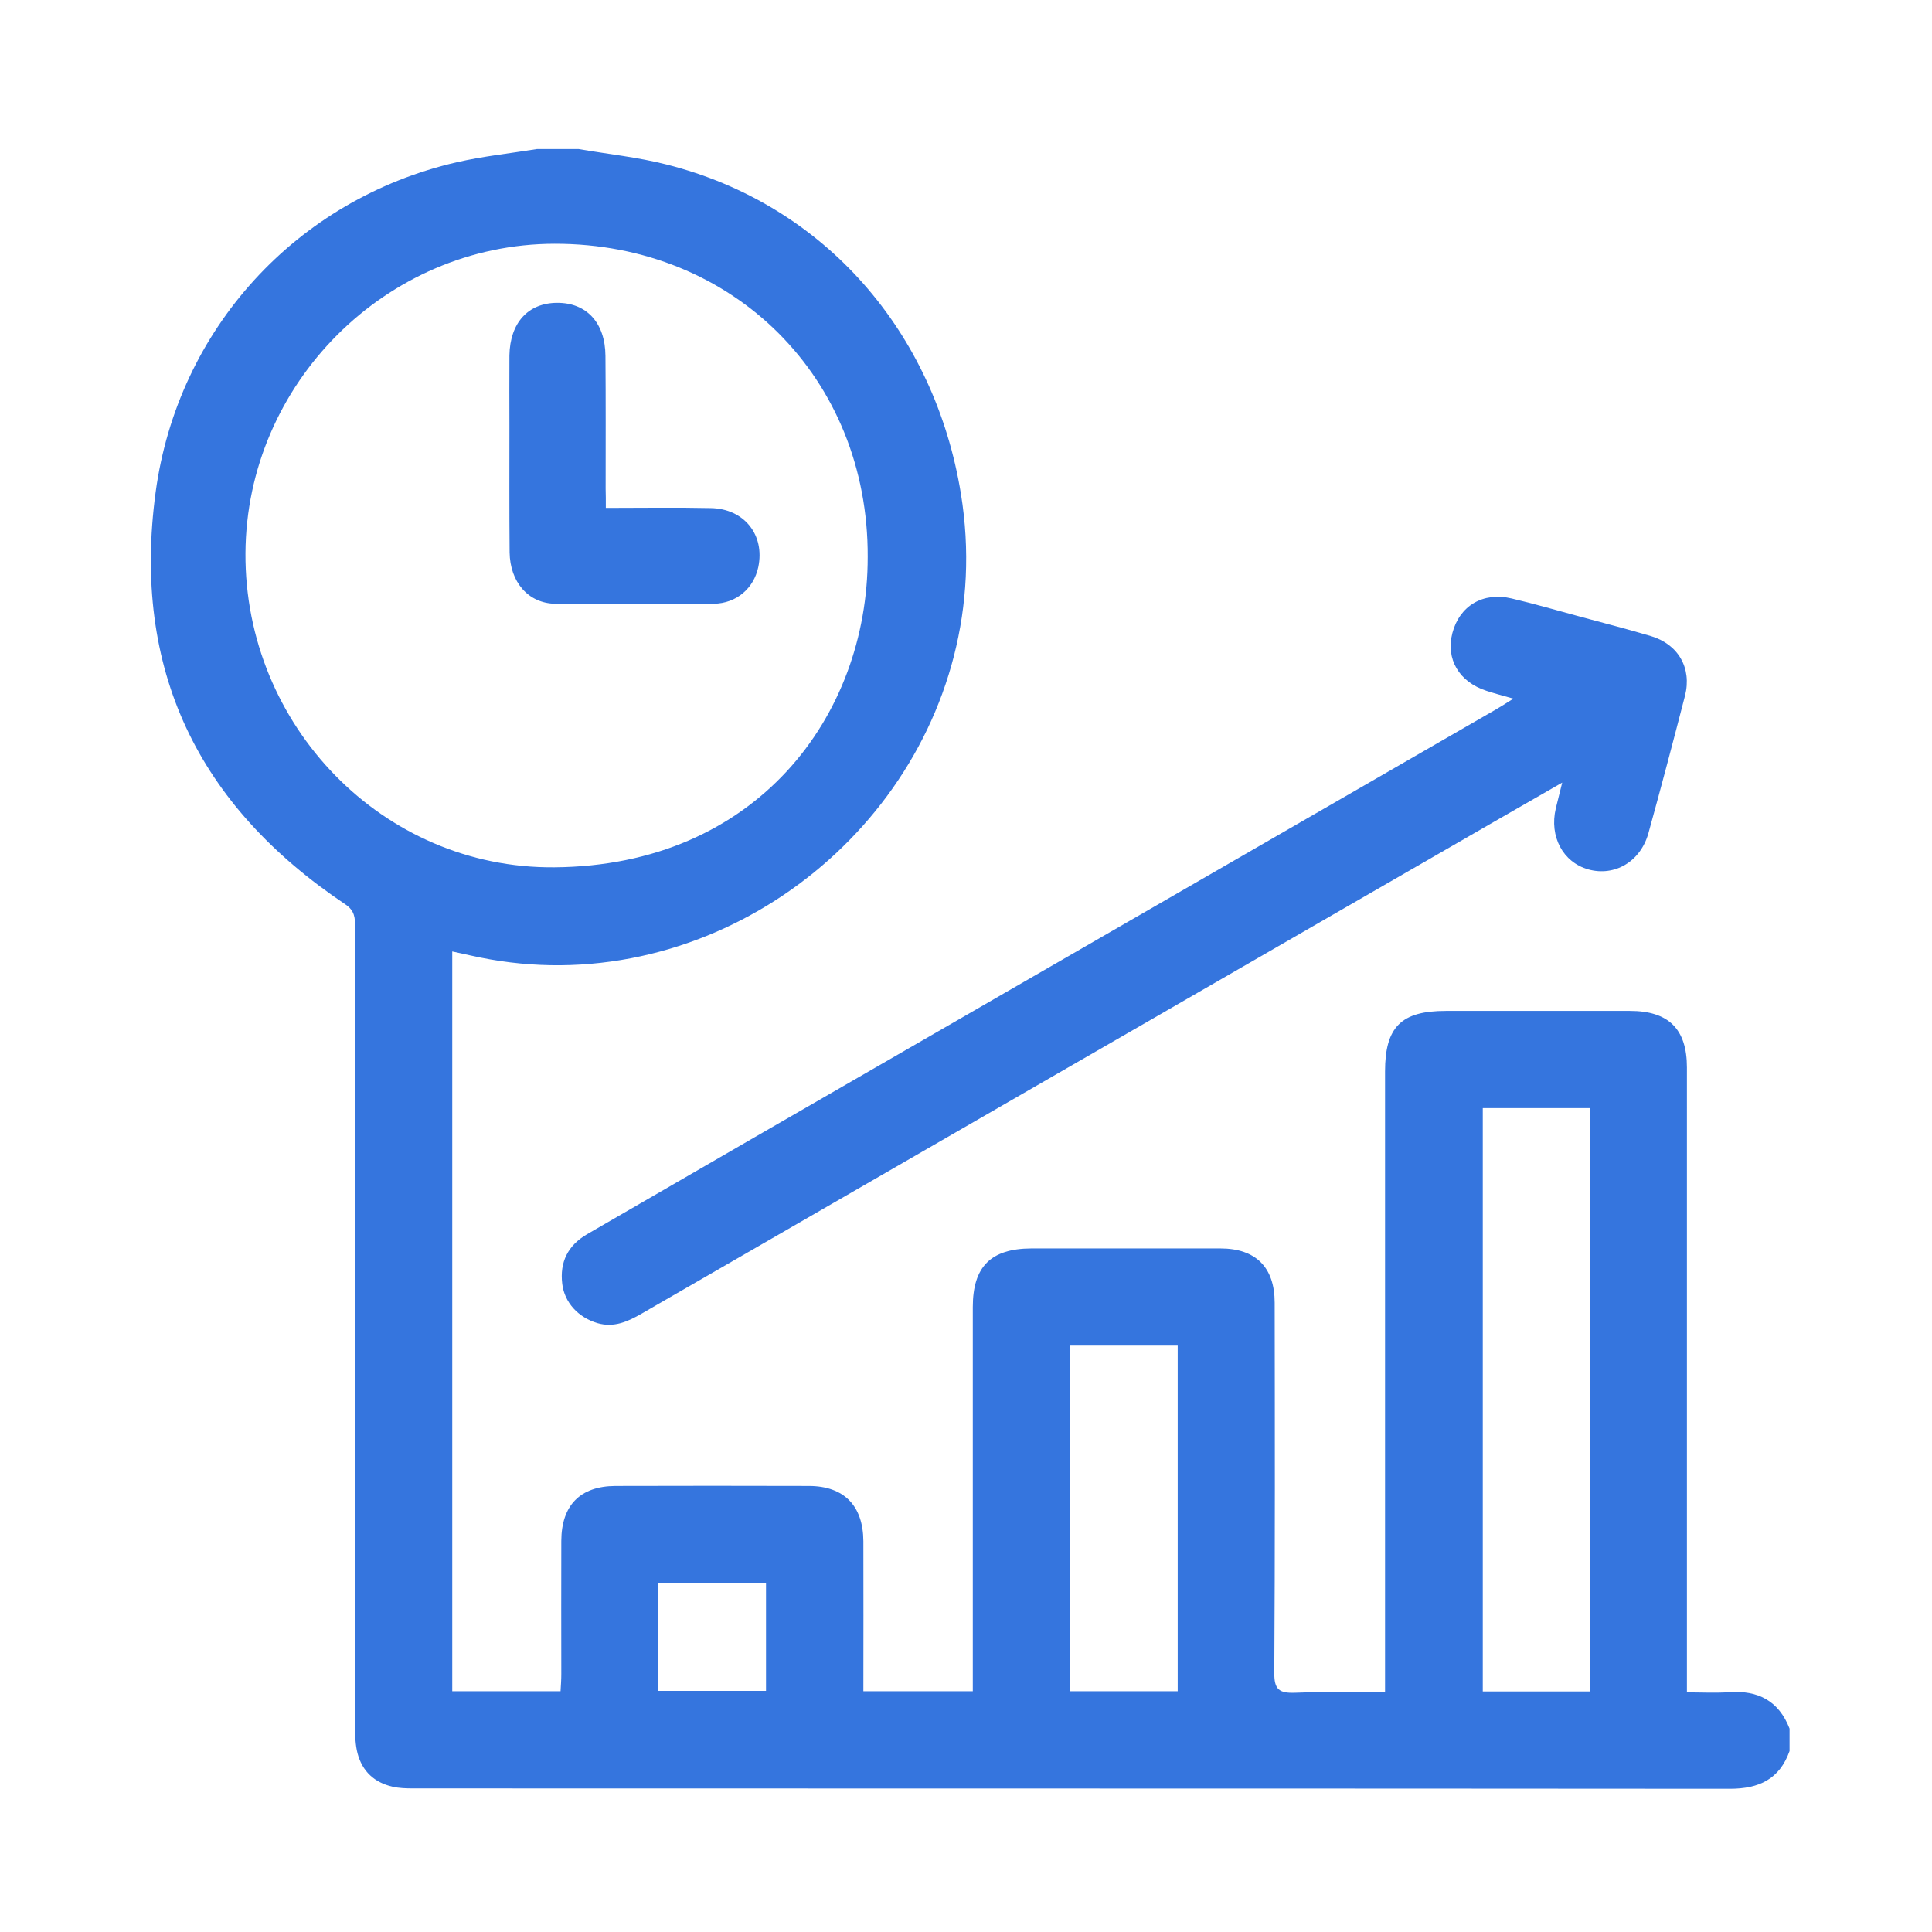 <?xml version="1.0" standalone="no"?><!DOCTYPE svg PUBLIC "-//W3C//DTD SVG 1.1//EN" "http://www.w3.org/Graphics/SVG/1.1/DTD/svg11.dtd"><svg t="1684717167402" class="icon" viewBox="0 0 1024 1024" version="1.1" xmlns="http://www.w3.org/2000/svg" p-id="7140" xmlns:xlink="http://www.w3.org/1999/xlink" width="200" height="200"><path d="M306.7 79c15.5 2.7 31.3 4.3 46.6 8.2 84 21.2 142.1 89 156 174.5 19.5 119.7-65.4 225.2-174.9 246.2-28.4 5.4-56.8 4.9-85.1-1.5-3-0.7-6-1.3-9.6-2.1v392.1h57.4c0.2-3.2 0.4-6.2 0.4-9.2 0-23.5-0.1-47 0-70.5 0.1-18.9 10-29 28.7-29.1 34.2-0.1 68.5-0.1 102.7 0 18.5 0.1 28.6 10.5 28.7 29.3 0.1 26.3 0 52.6 0 79.5h58v-10.1-193.5c0-21.5 9.6-31 31-31.1h100.2c18.8 0 28.8 10 28.8 28.8 0.1 65.4 0.2 130.7-0.2 196.1-0.1 8.9 2.6 10.9 11 10.6 15.5-0.6 31-0.2 47.7-0.2v-11.6-317.5c0-23.6 8.6-32.1 32.2-32.1h97.6c20.5 0 30.2 9.6 30.2 30V897c7.9 0 15.2 0.4 22.4-0.1 15.3-1.1 26.3 4.6 32 19.3v11.9c-5.3 14.9-16.2 20-31.6 20-232.6-0.2-465.2-0.1-697.9-0.2-3.7 0-7.4-0.1-10.9-0.9-9.7-2.2-16.1-8.2-18.6-17.7-1.1-4.3-1.3-8.9-1.3-13.4-0.1-141.5-0.1-283 0-424.5 0-4.8-0.1-8.7-5.2-12.1C104.9 427 69.8 354.9 82.5 260.8 94.2 174.6 157 105.6 242.1 86c14-3.2 28.3-4.7 42.5-7h22.1z m153.2 216.2c0.4-94.7-71-166.1-165.9-166-89.4 0.1-163.4 74.2-163.9 164-0.5 91.3 72.8 167.3 163.7 166.5 107-0.8 166.2-80.1 166.1-164.5z m382.8 601.3V587.3h-56.8v309.2h56.8z m-275.6-0.1h57.1V713.2h-57.1v183.2z m-218.2-0.2H406v-57h-57.1v57z" p-id="7141" fill="#3575de"></path><path d="M802.1 370.3c-6-1.7-10.1-2.8-14.1-4.1-14.7-4.7-21.8-16.9-18.2-30.7 3.8-14.4 16.2-21.9 31.4-18.3 12.4 2.9 24.6 6.5 36.9 9.8 12.3 3.3 24.6 6.5 36.8 10.1 14.6 4.3 21.9 17 18.2 31.6-6.3 24.4-12.7 48.7-19.4 72.9-4.2 15.1-17.9 23.1-31.9 19.2-13.4-3.8-20.7-17.4-17.2-32.3 1-4.1 2-8.1 3.4-13.7-12.9 7.4-24.6 14.1-36.2 20.8C641.1 522.5 490.5 609.4 340 696.3c-7.3 4.2-14.6 7.5-23.3 5-10.2-3-17.5-10.9-18.7-20.8-1.4-11.6 3-20.4 13.1-26.3 29.6-17.1 59.2-34.3 88.8-51.4l393-226.8c2.6-1.5 5.1-3.1 9.2-5.7zM321.1 269.2c19.5 0 37.6-0.3 55.6 0.1 17.8 0.3 28.8 14.3 25.2 31.3-2.4 11.2-11.5 19.2-23.6 19.4-28 0.3-56 0.4-84 0-14.3-0.2-24-11.5-24.2-27.3-0.2-22.3-0.1-44.7-0.1-67 0-12.4-0.1-24.9 0-37.3 0.3-17.3 9.9-27.8 25.2-27.9 15.6-0.1 25.6 10.5 25.7 28.2 0.2 23.5 0.1 46.9 0.1 70.4 0.1 3 0.1 6 0.1 10.1z" p-id="7142" fill="#3575de"></path></svg>